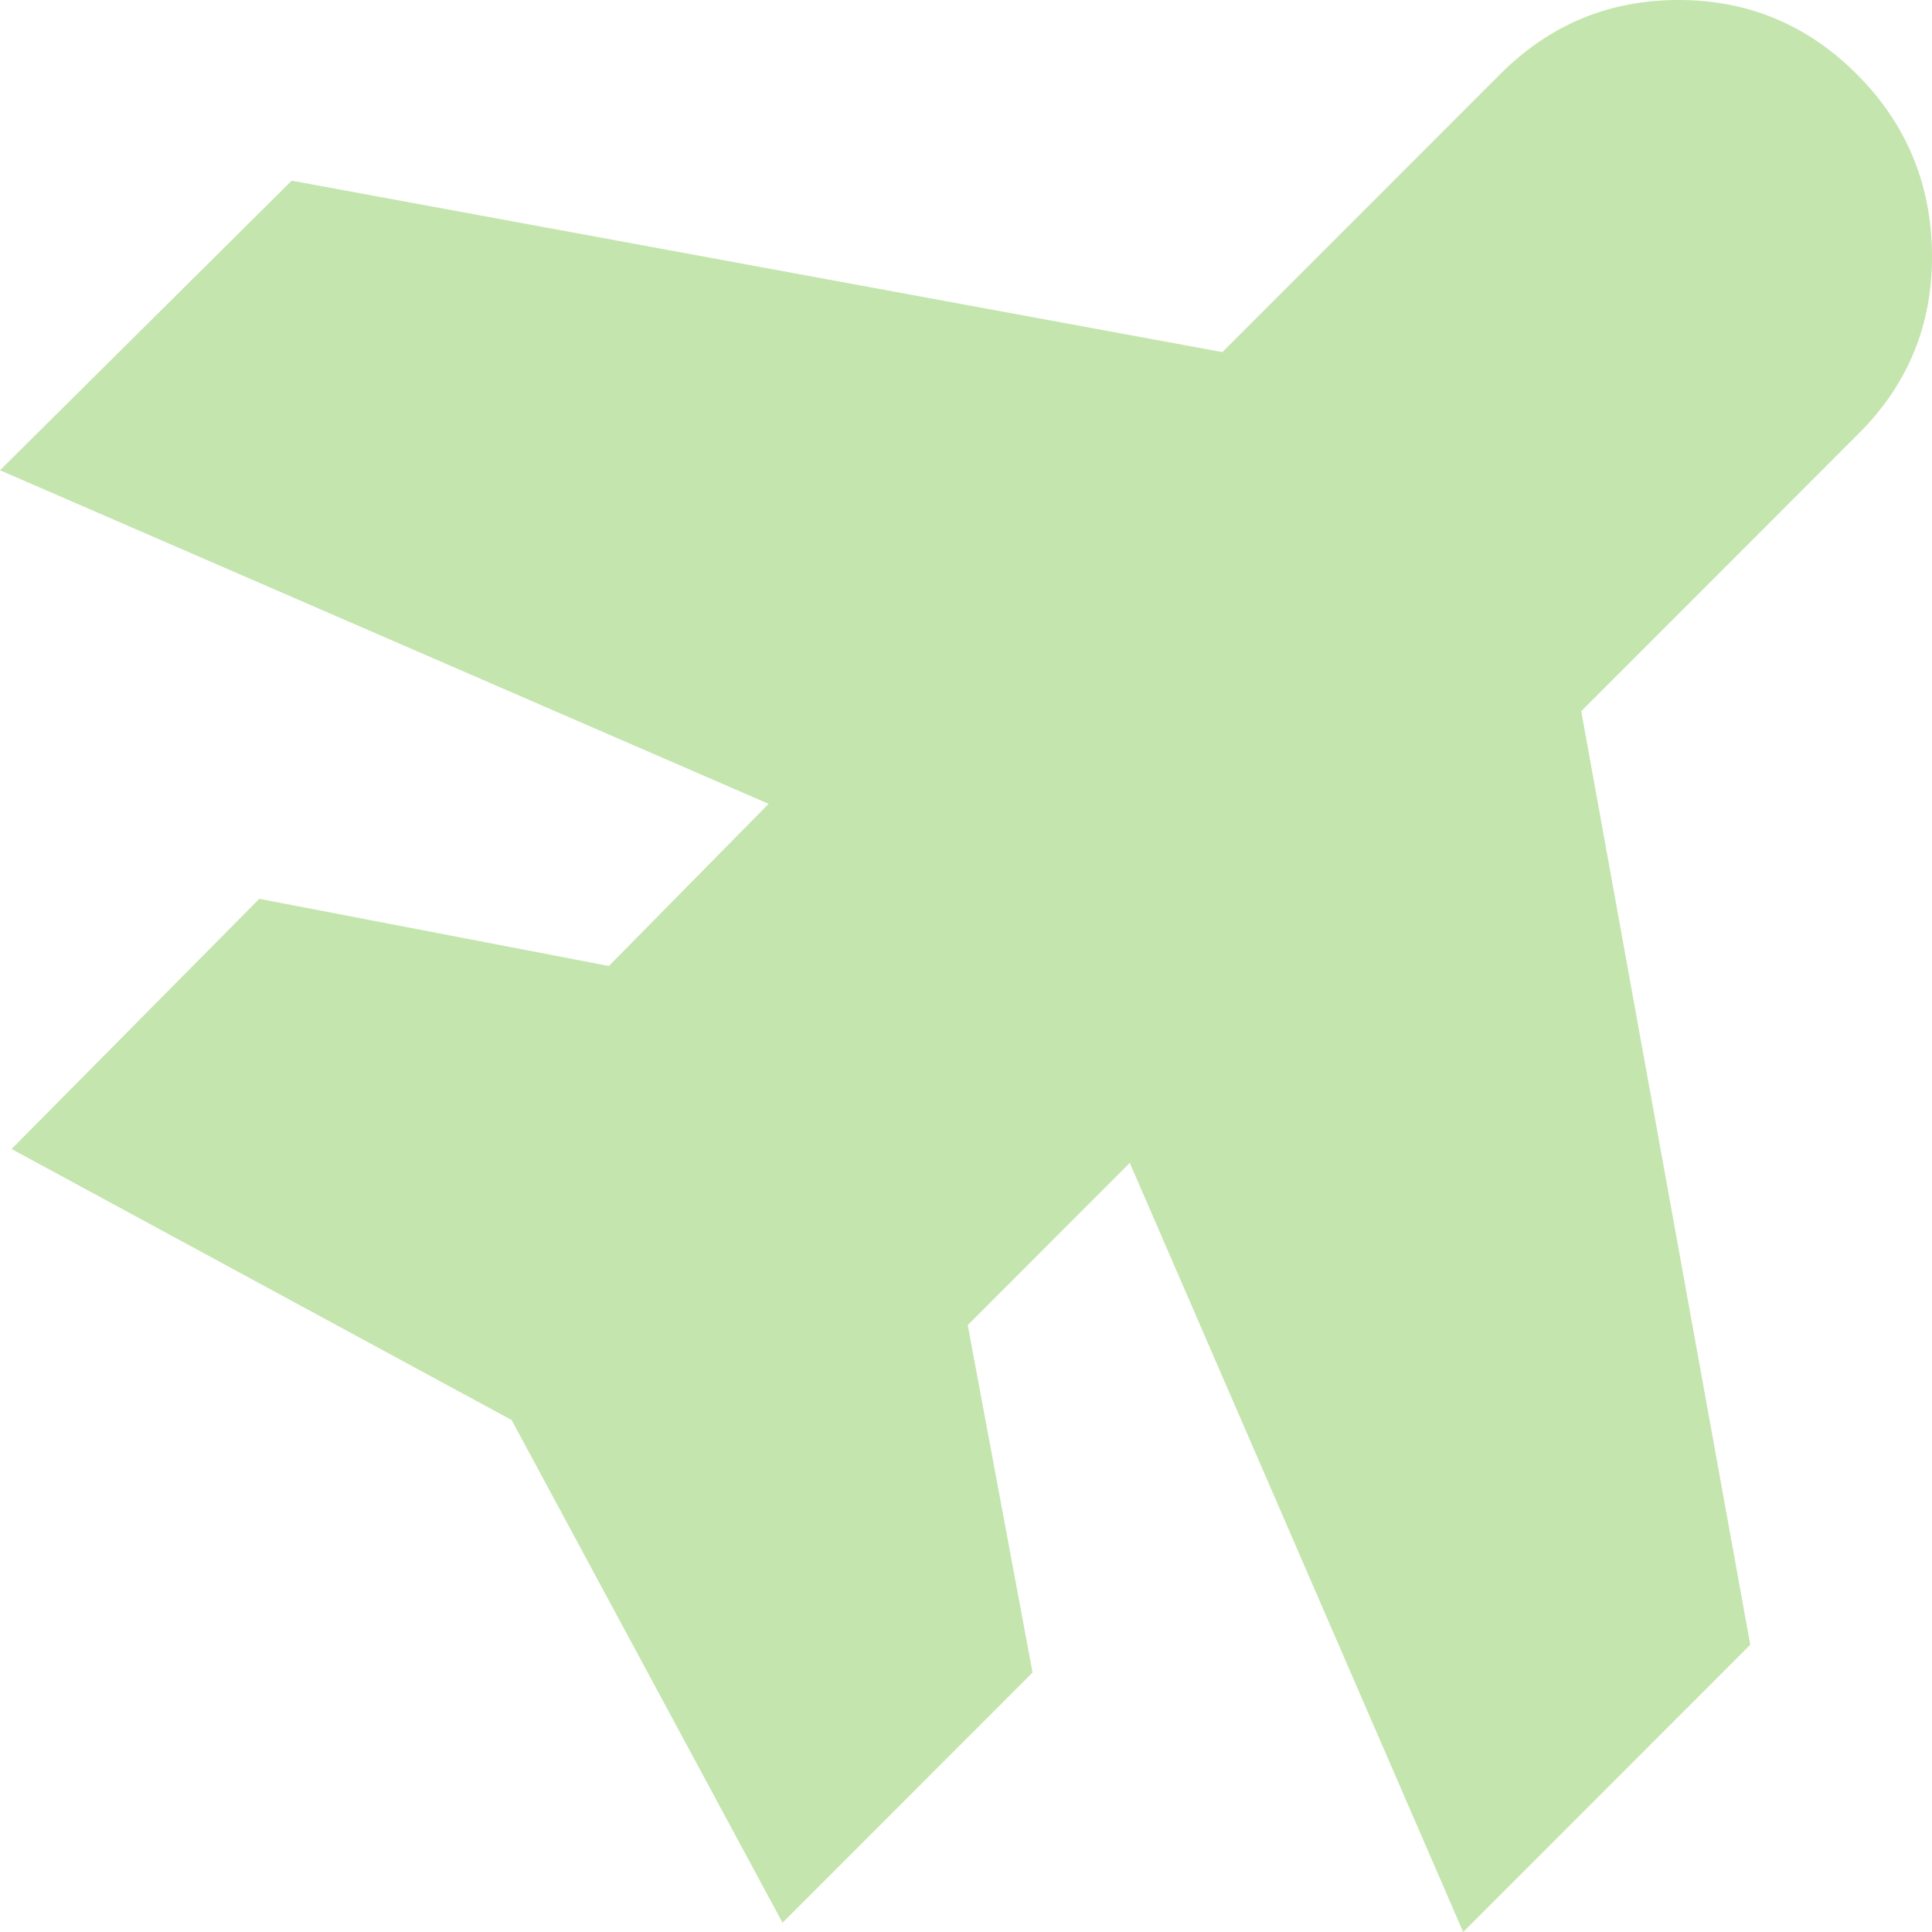 <svg width="600" height="600" viewBox="0 0 600 600" fill="none" xmlns="http://www.w3.org/2000/svg">
<path d="M243.018 597.122L158.896 441.007L3.595 356.835L80.526 279.137L189.094 300L238.704 249.64L0 146.043L90.592 56.115L379.625 109.353L465.903 23.022C481.242 7.674 499.696 0 521.265 0C542.835 0 561.289 7.674 576.627 23.022C591.966 38.369 599.755 56.954 599.994 78.777C600.234 100.6 592.685 119.185 577.346 134.532L491.068 220.863L543.554 510.791L454.4 600L350.866 361.151L300.536 411.511L320.668 519.424L243.018 597.122Z" fill="#C4E5AE"/>
</svg>
